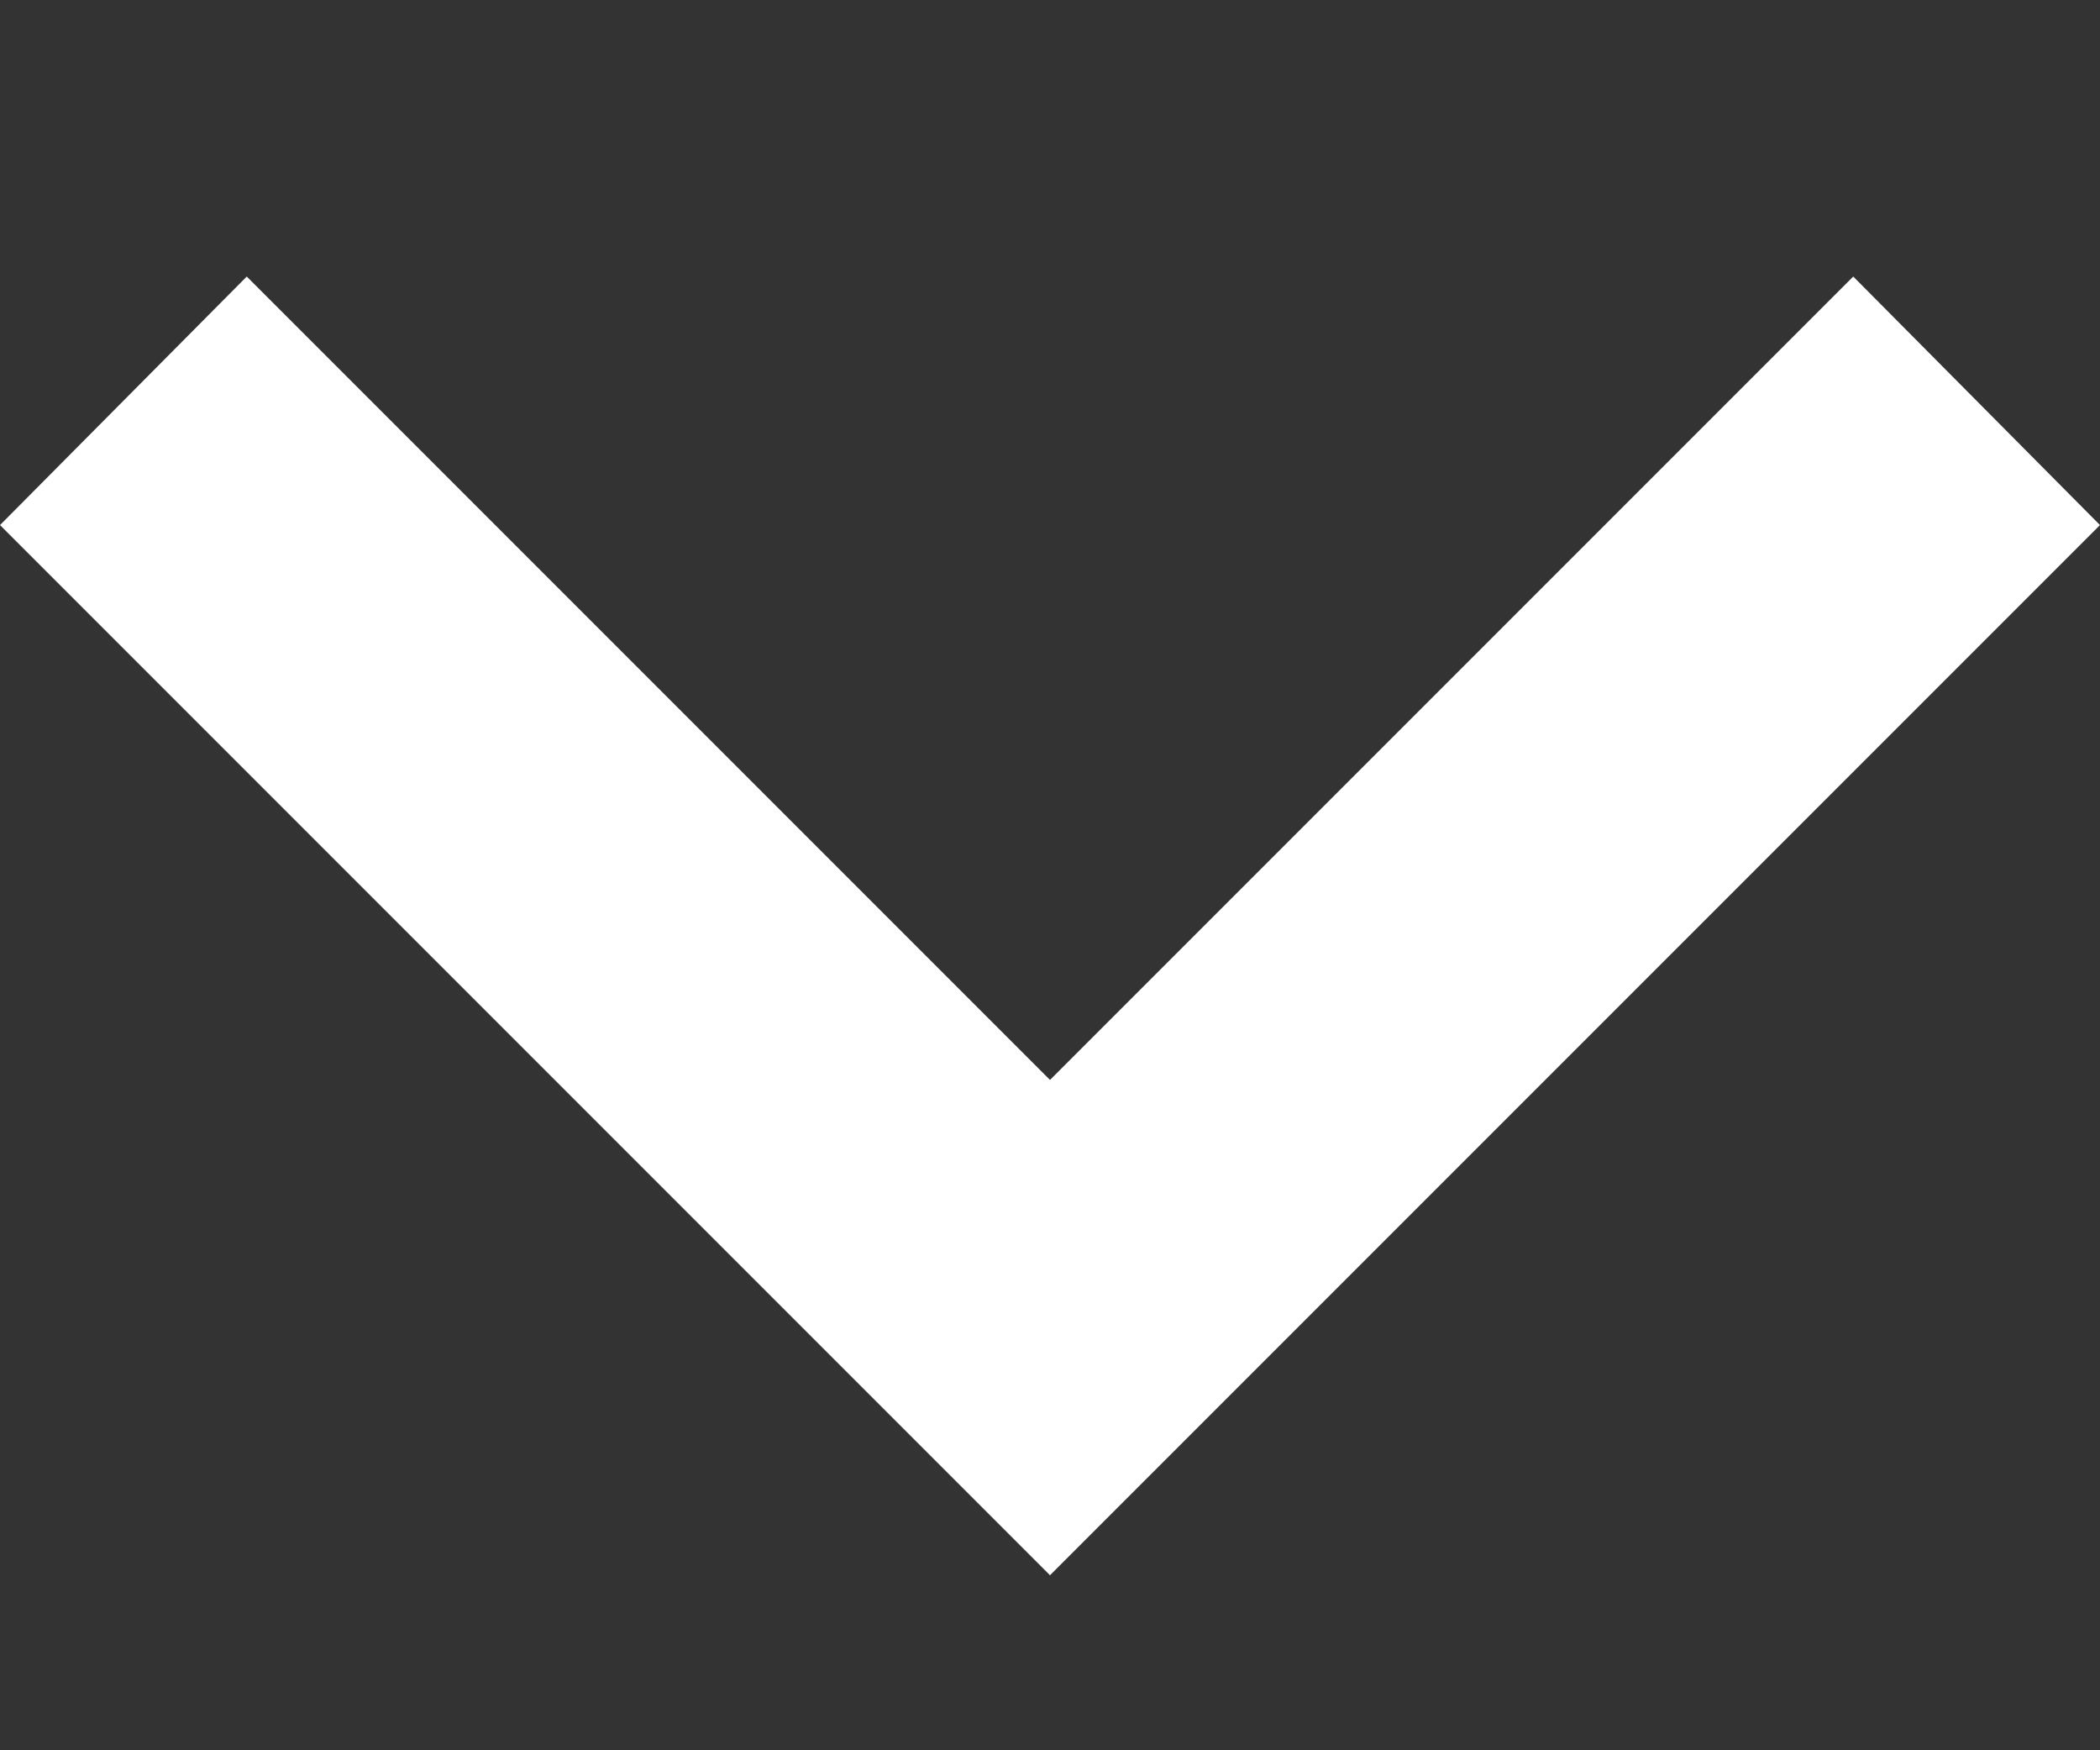 <svg width="12" height="10" viewBox="0 0 12 10" fill="none" xmlns="http://www.w3.org/2000/svg">
<rect x="0" y="0" width="12" height="10" fill="#333333" stroke="none"/>
<path d="M1.41 1.58L6 6.17L10.59 1.58L12 3L6 9L0 3L1.41 1.58Z" fill="white"/>
</svg>

